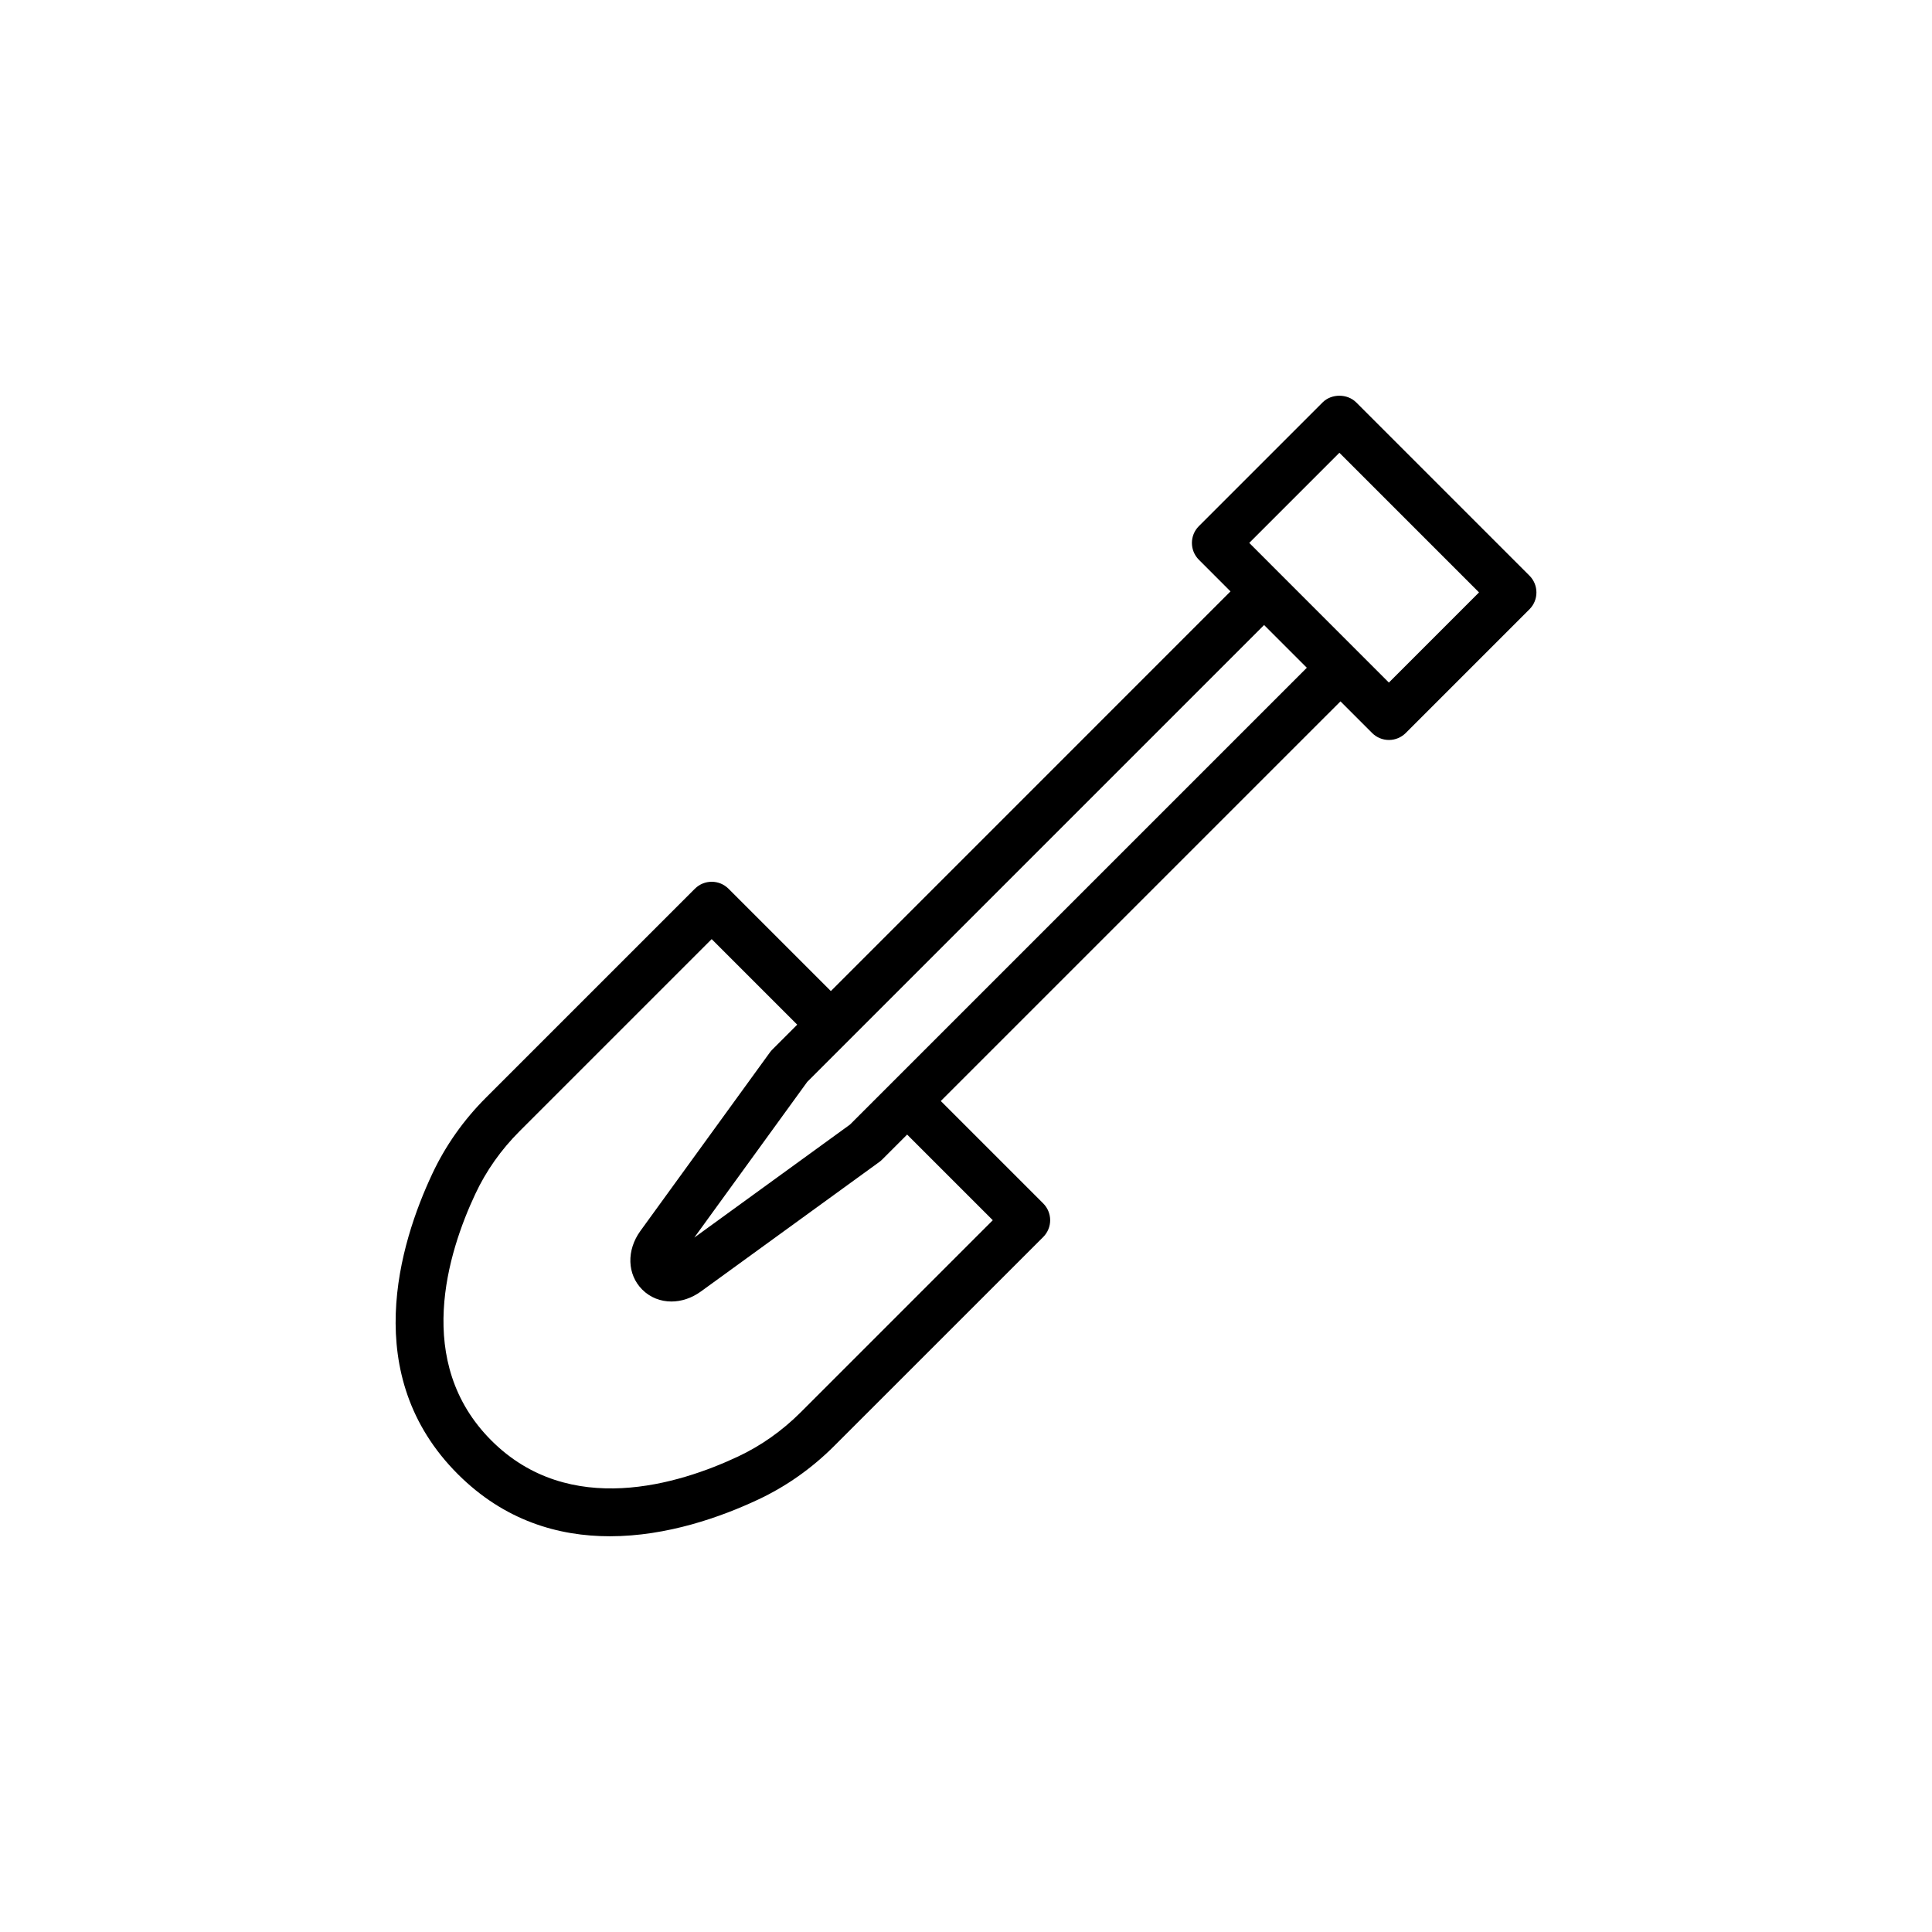 <?xml version="1.0" encoding="UTF-8"?>
<!-- Uploaded to: ICON Repo, www.iconrepo.com, Generator: ICON Repo Mixer Tools -->
<svg fill="#000000" width="800px" height="800px" version="1.1" viewBox="144 144 512 512" xmlns="http://www.w3.org/2000/svg">
 <path d="m503.41 250.64c-2.359-2.352-6.539-2.363-8.906 0l-32.793 32.793c-2.457 2.457-2.457 6.445 0 8.906l8.383 8.387-105.91 105.92-27.125-27.125c-2.457-2.457-6.445-2.457-8.906 0l-55.367 55.363c-5.945 5.945-10.73 12.734-14.227 20.188-8.691 18.512-19.363 53.461 6.762 79.582 12.348 12.348 26.668 16.473 40.293 16.473 15.195 0 29.523-5.133 39.285-9.715 7.453-3.496 14.242-8.281 20.191-14.234l55.371-55.355c1.18-1.18 1.844-2.781 1.844-4.453 0-1.672-0.664-3.269-1.844-4.453l-27.141-27.137 105.92-105.91 8.387 8.387c1.18 1.18 2.781 1.844 4.453 1.844 1.668 0 3.269-0.664 4.453-1.844l32.793-32.793c2.457-2.457 2.457-6.445 0-8.906zm-96.312 216.73-50.91 50.91c-4.918 4.914-10.516 8.863-16.641 11.738-15.512 7.281-44.637 16.418-65.324-4.266-20.688-20.688-11.551-49.805-4.266-65.328 2.871-6.133 6.82-11.73 11.73-16.637l50.914-50.91 22.672 22.672-6.606 6.606c-0.238 0.23-0.453 0.488-0.645 0.754l-34.305 47.293c-3.727 5.144-3.531 11.543 0.488 15.559 2.102 2.102 4.852 3.152 7.727 3.152 2.629 0 5.375-0.887 7.836-2.672l47.281-34.32c0.266-0.195 0.523-0.414 0.75-0.645l6.602-6.602zm-37.848-25.34-41.25 29.941 29.926-41.262 121.07-121.07 11.324 11.324zm142.82-117.14-37.004-37.012 23.887-23.887 37.004 37.004z"/>
</svg>